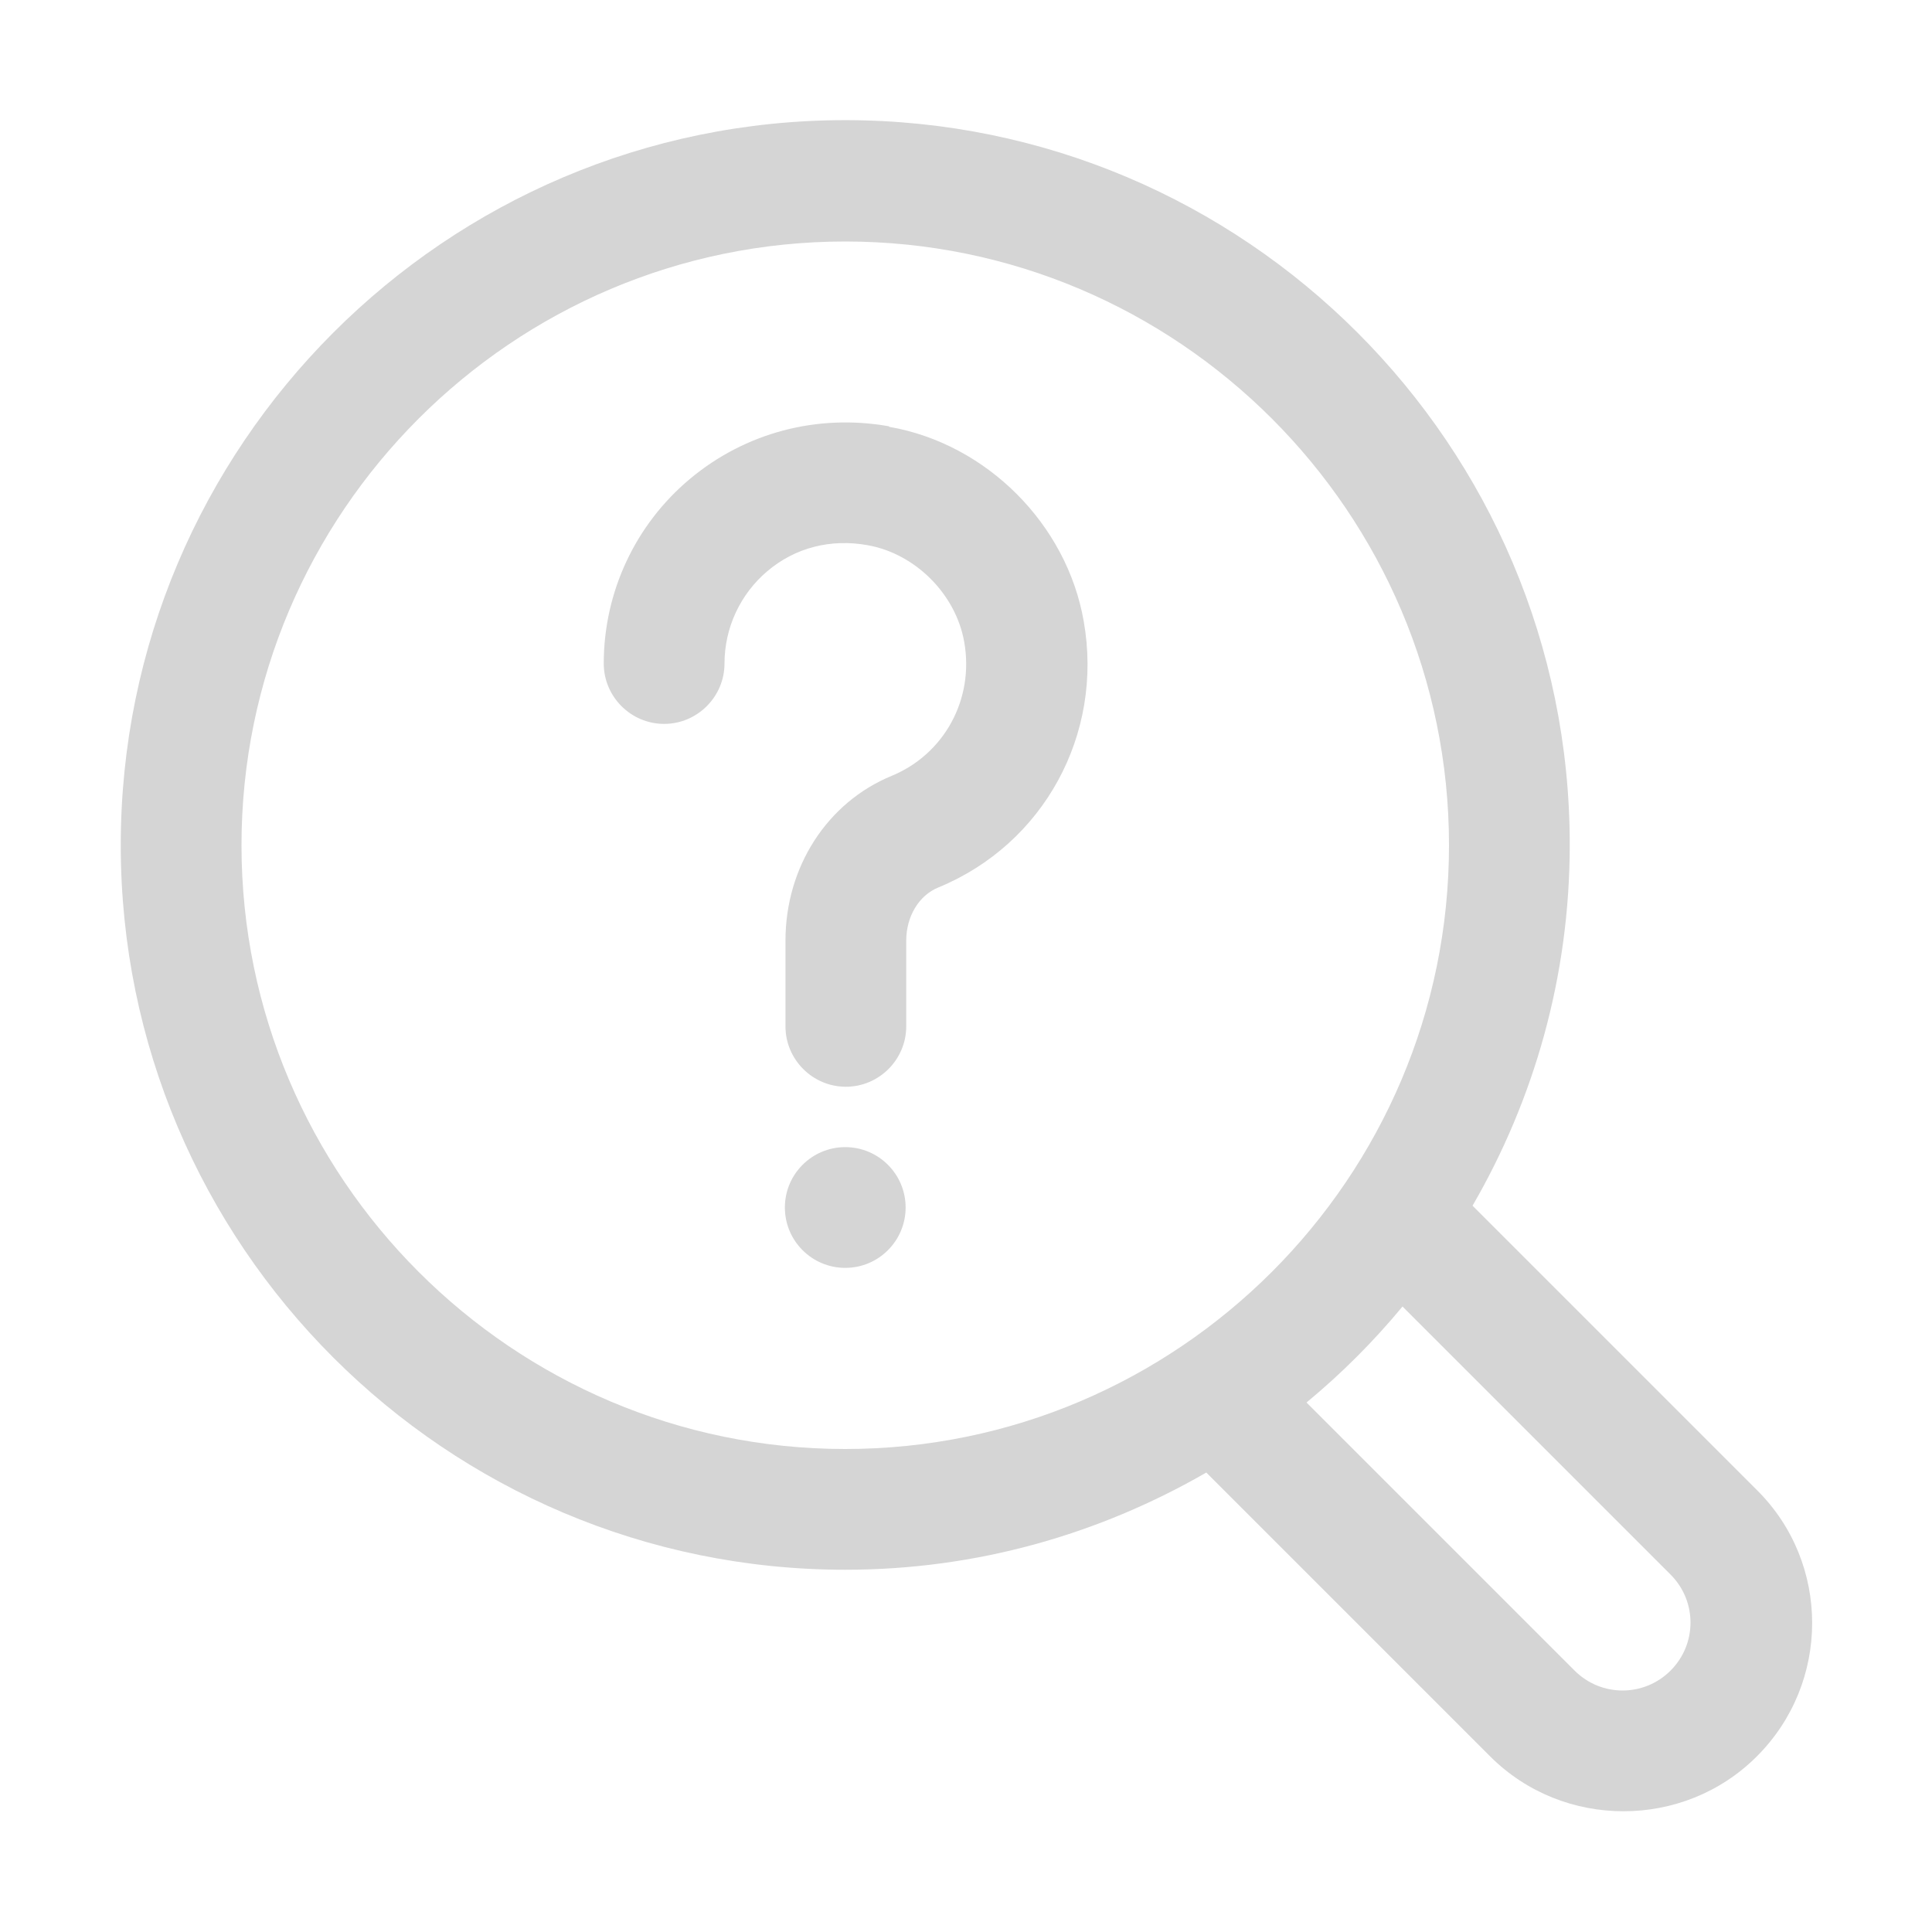<svg width="48" height="48" viewBox="0 0 48 48" fill="none" xmlns="http://www.w3.org/2000/svg">
<path d="M43.635 37.005L36.585 29.955C38.115 27.315 39 24.255 39 20.985C39 11.055 30.93 2.985 21 2.985C11.07 2.985 3 11.07 3 21C3 30.93 11.07 39 21 39C24.27 39 27.315 38.115 29.97 36.585L37.02 43.635C37.935 44.55 39.135 45 40.335 45C41.535 45 42.735 44.55 43.65 43.635C45.48 41.805 45.48 38.835 43.65 37.02L43.635 37.005ZM6 21C6 12.735 12.735 6 21 6C29.265 6 36 12.735 36 21C36 29.265 29.265 36 21 36C12.735 36 6 29.265 6 21ZM41.505 41.505C40.845 42.165 39.78 42.165 39.12 41.505L32.46 34.845C33.33 34.125 34.125 33.33 34.845 32.46L41.505 39.12C42.165 39.78 42.165 40.845 41.505 41.505Z" fill="#D5D5D5"/>
<path d="M22.08 10.59C20.295 10.275 18.51 10.755 17.145 11.895C15.78 13.035 15 14.715 15 16.485C15 17.31 15.675 17.985 16.5 17.985C17.325 17.985 18 17.31 18 16.485C18 15.6 18.39 14.76 19.065 14.19C19.755 13.605 20.64 13.38 21.555 13.545C22.74 13.755 23.745 14.76 23.955 15.945C24.21 17.37 23.46 18.735 22.155 19.275C20.55 19.935 19.515 21.54 19.515 23.37V25.5C19.515 26.325 20.19 27 21.015 27C21.84 27 22.515 26.325 22.515 25.5V23.37C22.515 22.77 22.83 22.245 23.31 22.05C25.935 20.97 27.42 18.24 26.925 15.435C26.505 13.02 24.51 11.025 22.095 10.605L22.08 10.59Z" fill="#D5D5D5"/>
<path d="M21 31.5C21.828 31.5 22.5 30.828 22.5 30C22.5 29.172 21.828 28.5 21 28.5C20.172 28.5 19.5 29.172 19.5 30C19.5 30.828 20.172 31.5 21 31.5Z" fill="#D5D5D5"/>
</svg>
